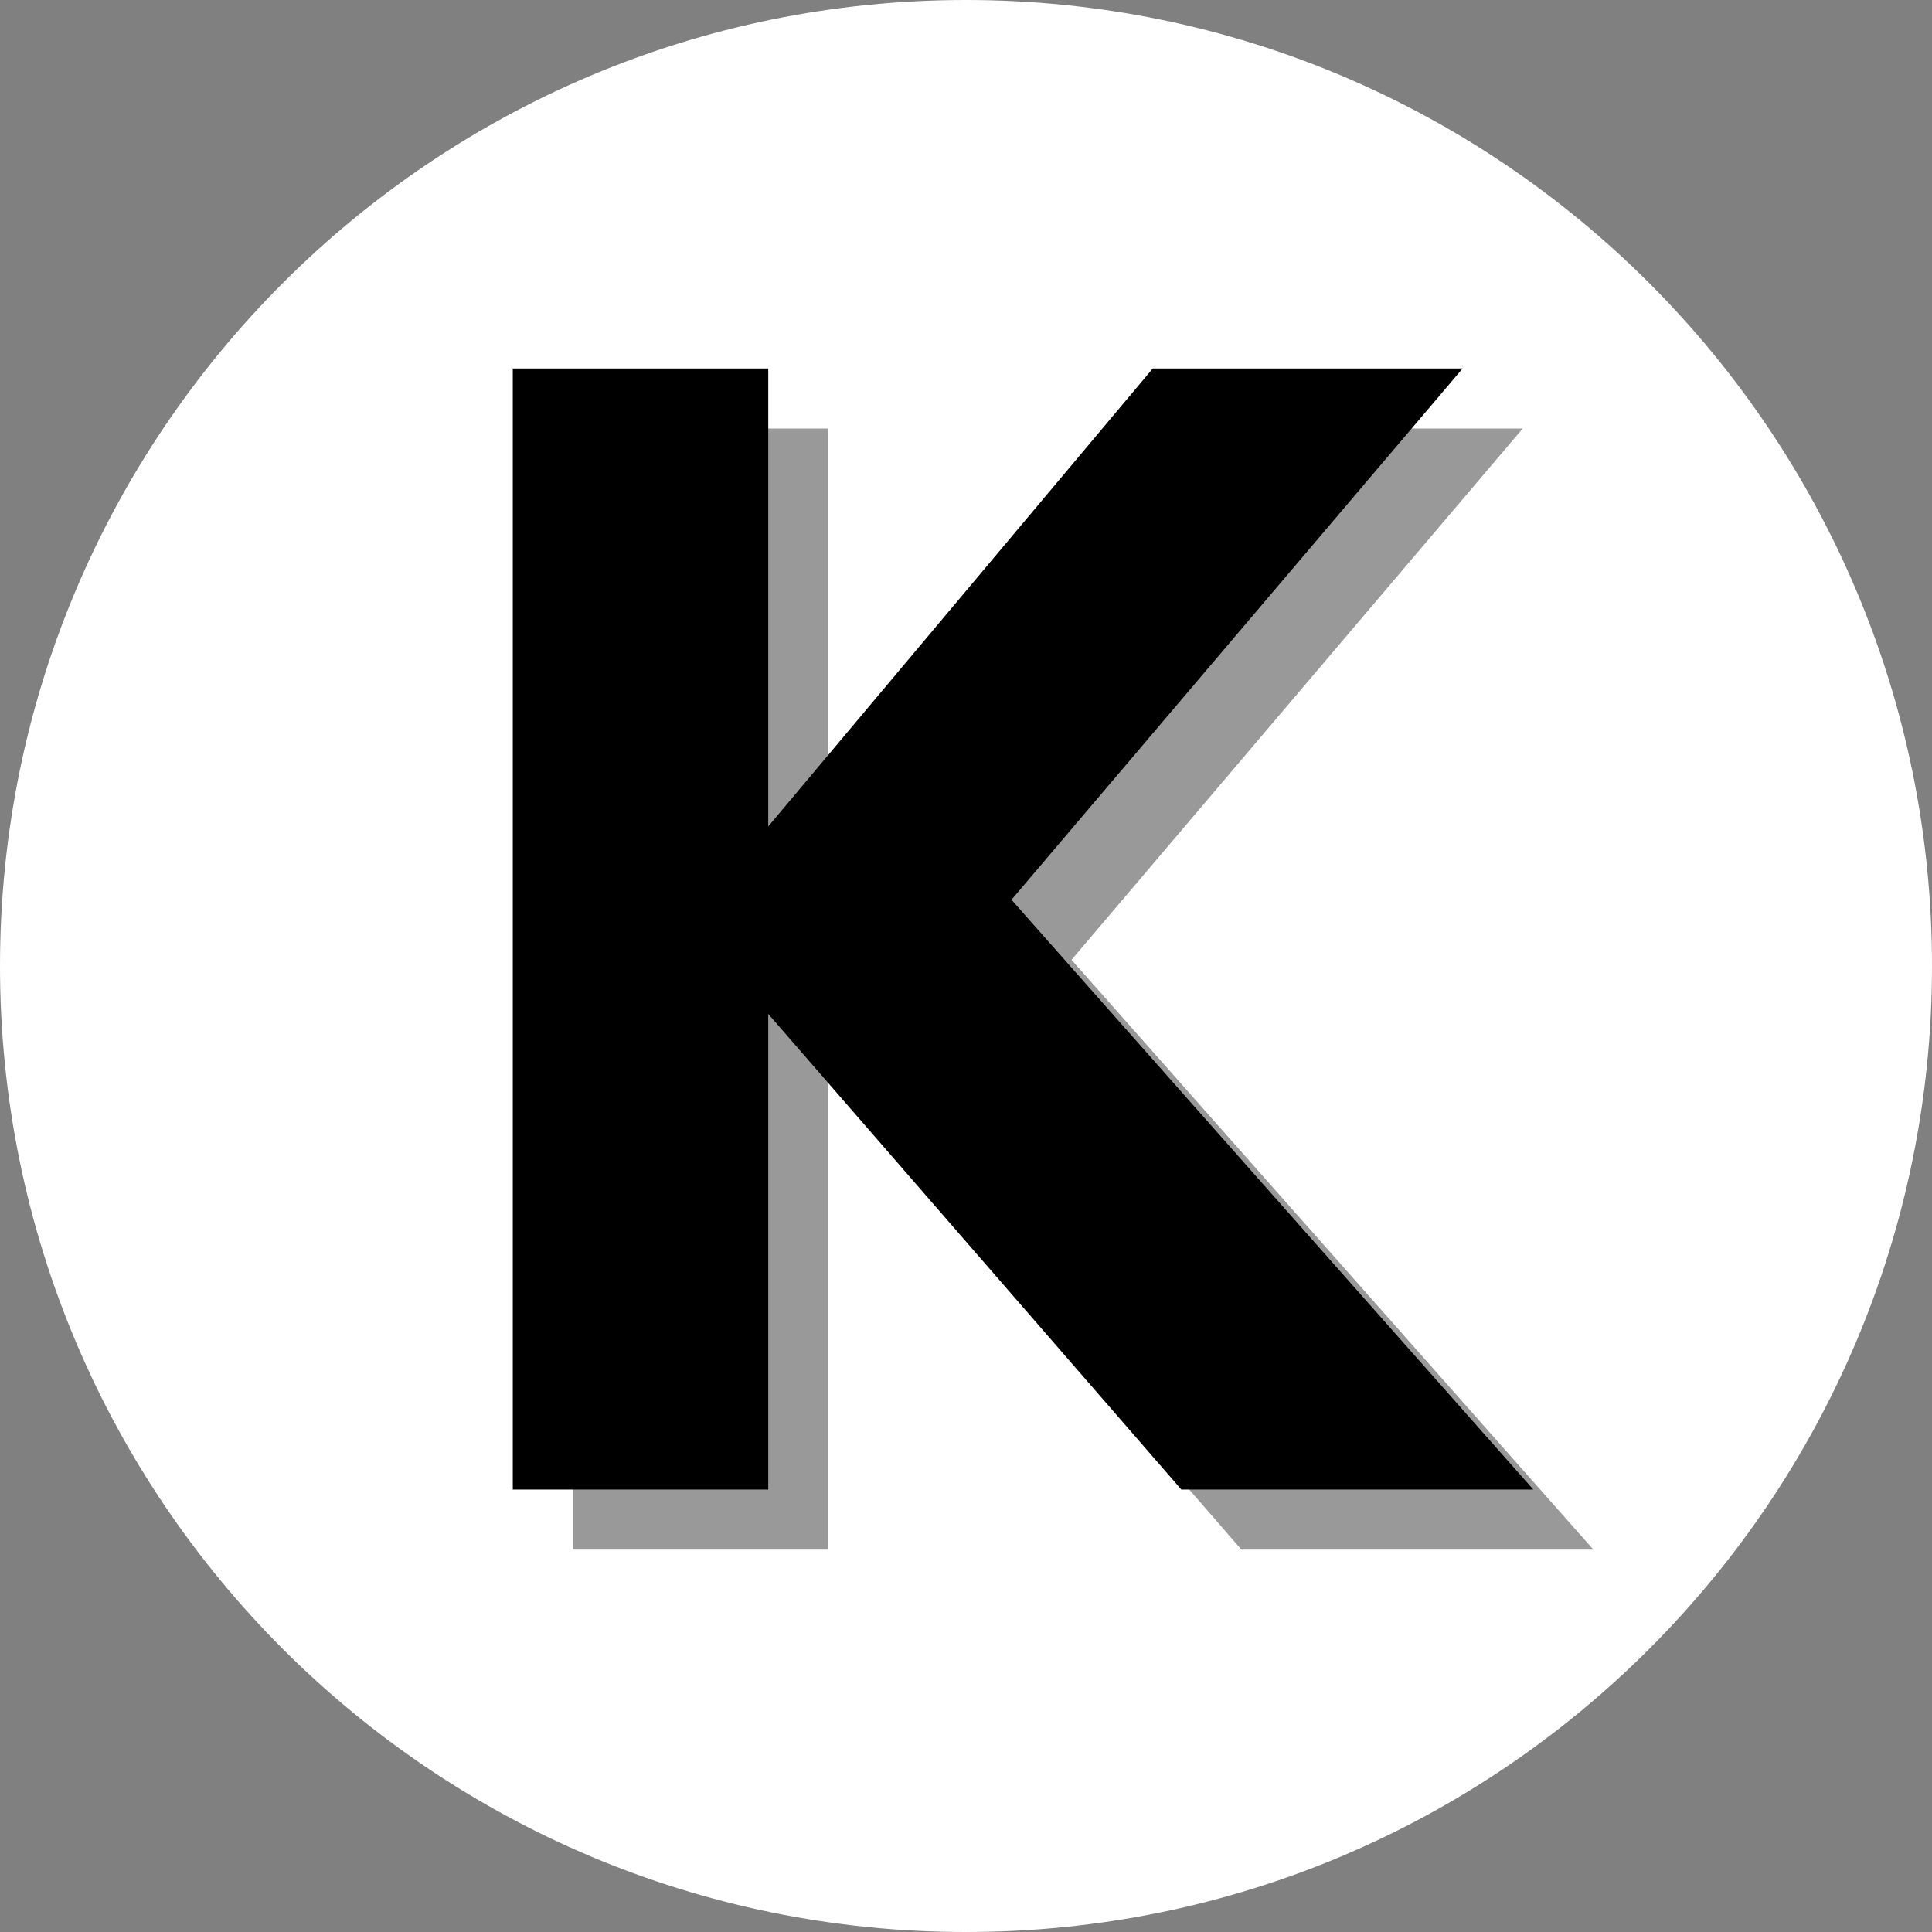 <svg xmlns="http://www.w3.org/2000/svg" xmlns:xlink="http://www.w3.org/1999/xlink" width="1080" zoomAndPan="magnify" viewBox="0 0 810 810" height="1080" preserveAspectRatio="xMidYMid meet" version="1.0"><rect x="0" y="0" width="810" height="810" fill="#808080" stroke="none"/><defs><g/><clipPath id="c4036178ae"><path d="M 405 0 C 181.324 0 0 181.324 0 405 C 0 628.676 181.324 810 405 810 C 628.676 810 810 628.676 810 405 C 810 181.324 628.676 0 405 0 Z M 405 0 " clip-rule="nonzero"/></clipPath></defs><g clip-path="url(#c4036178ae)"><rect x="-81" width="972" fill="#ffffff" y="-81" height="972" fill-opacity="1"/></g><g fill="#000000" fill-opacity="0.4"><g transform="translate(205.979, 649.675)"><g><path d="M 462.047 0 L 314.484 0 L 141.297 -199.406 L 141.297 0 L 34.188 0 L 34.188 -470.016 L 141.297 -470.016 L 141.297 -278.016 L 302.516 -470.016 L 432.422 -470.016 L 243.266 -247.266 Z M 462.047 0 "/></g></g></g><g fill="#000000" fill-opacity="1"><g transform="translate(180.8, 624.496)"><g><path d="M 462.047 0 L 314.484 0 L 141.297 -199.406 L 141.297 0 L 34.188 0 L 34.188 -470.016 L 141.297 -470.016 L 141.297 -278.016 L 302.516 -470.016 L 432.422 -470.016 L 243.266 -247.266 Z M 462.047 0 "/></g></g></g></svg>